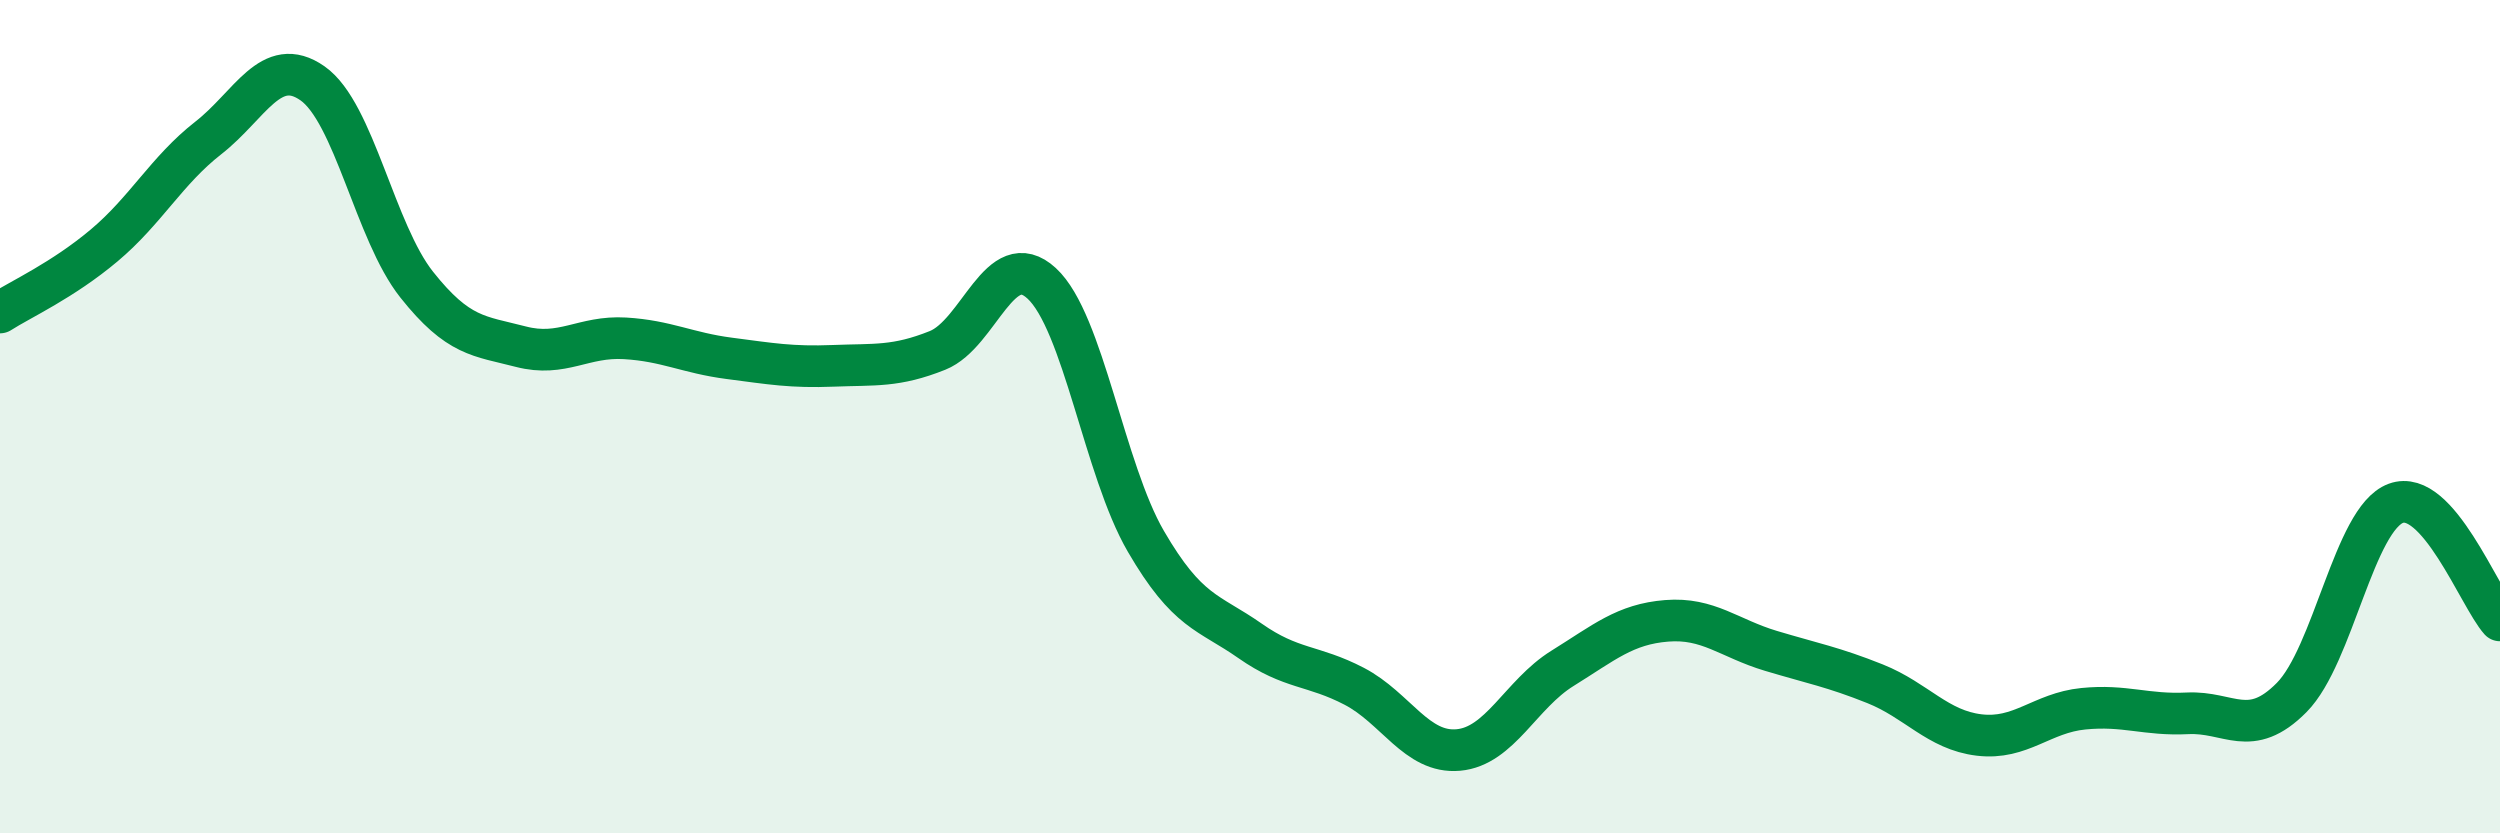 
    <svg width="60" height="20" viewBox="0 0 60 20" xmlns="http://www.w3.org/2000/svg">
      <path
        d="M 0,7.5 C 0.5,7.18 1.5,6.73 2.5,5.89 C 3.5,5.05 4,4.09 5,3.31 C 6,2.53 6.5,1.3 7.5,2 C 8.5,2.7 9,5.57 10,6.83 C 11,8.09 11.5,8.06 12.5,8.32 C 13.5,8.58 14,8.06 15,8.12 C 16,8.18 16.5,8.47 17.5,8.6 C 18.5,8.73 19,8.82 20,8.78 C 21,8.74 21.5,8.81 22.5,8.41 C 23.5,8.01 24,5.88 25,6.8 C 26,7.72 26.5,11.27 27.5,12.99 C 28.5,14.71 29,14.68 30,15.38 C 31,16.08 31.5,15.95 32.5,16.47 C 33.5,16.99 34,18.09 35,18 C 36,17.91 36.5,16.66 37.5,16.04 C 38.5,15.42 39,14.98 40,14.9 C 41,14.82 41.5,15.32 42.5,15.62 C 43.5,15.92 44,16.01 45,16.41 C 46,16.81 46.5,17.52 47.5,17.64 C 48.5,17.76 49,17.11 50,17.01 C 51,16.91 51.5,17.17 52.5,17.12 C 53.5,17.07 54,17.75 55,16.74 C 56,15.73 56.5,12.45 57.5,12.08 C 58.5,11.71 59.5,14.33 60,14.89L60 20L0 20Z"
        fill="#008740"
        opacity="0.1"
        stroke-linecap="round"
        stroke-linejoin="round"
      />
      <path
        d="M 0,7.5 C 0.5,7.18 1.5,6.73 2.5,5.89 C 3.5,5.05 4,4.09 5,3.31 C 6,2.53 6.5,1.3 7.5,2 C 8.5,2.7 9,5.57 10,6.83 C 11,8.09 11.5,8.06 12.5,8.32 C 13.5,8.58 14,8.06 15,8.12 C 16,8.18 16.5,8.47 17.5,8.6 C 18.5,8.73 19,8.82 20,8.78 C 21,8.74 21.5,8.81 22.5,8.41 C 23.5,8.01 24,5.88 25,6.8 C 26,7.72 26.5,11.27 27.5,12.99 C 28.5,14.71 29,14.68 30,15.38 C 31,16.08 31.5,15.95 32.5,16.47 C 33.5,16.99 34,18.09 35,18 C 36,17.91 36.5,16.66 37.5,16.04 C 38.5,15.42 39,14.98 40,14.9 C 41,14.82 41.5,15.32 42.5,15.62 C 43.5,15.92 44,16.01 45,16.41 C 46,16.81 46.5,17.52 47.5,17.64 C 48.5,17.76 49,17.11 50,17.01 C 51,16.91 51.5,17.17 52.5,17.12 C 53.5,17.07 54,17.75 55,16.74 C 56,15.73 56.5,12.45 57.5,12.08 C 58.5,11.71 59.5,14.33 60,14.89"
        stroke="#008740"
        stroke-width="1"
        fill="none"
        stroke-linecap="round"
        stroke-linejoin="round"
      />
    </svg>
  